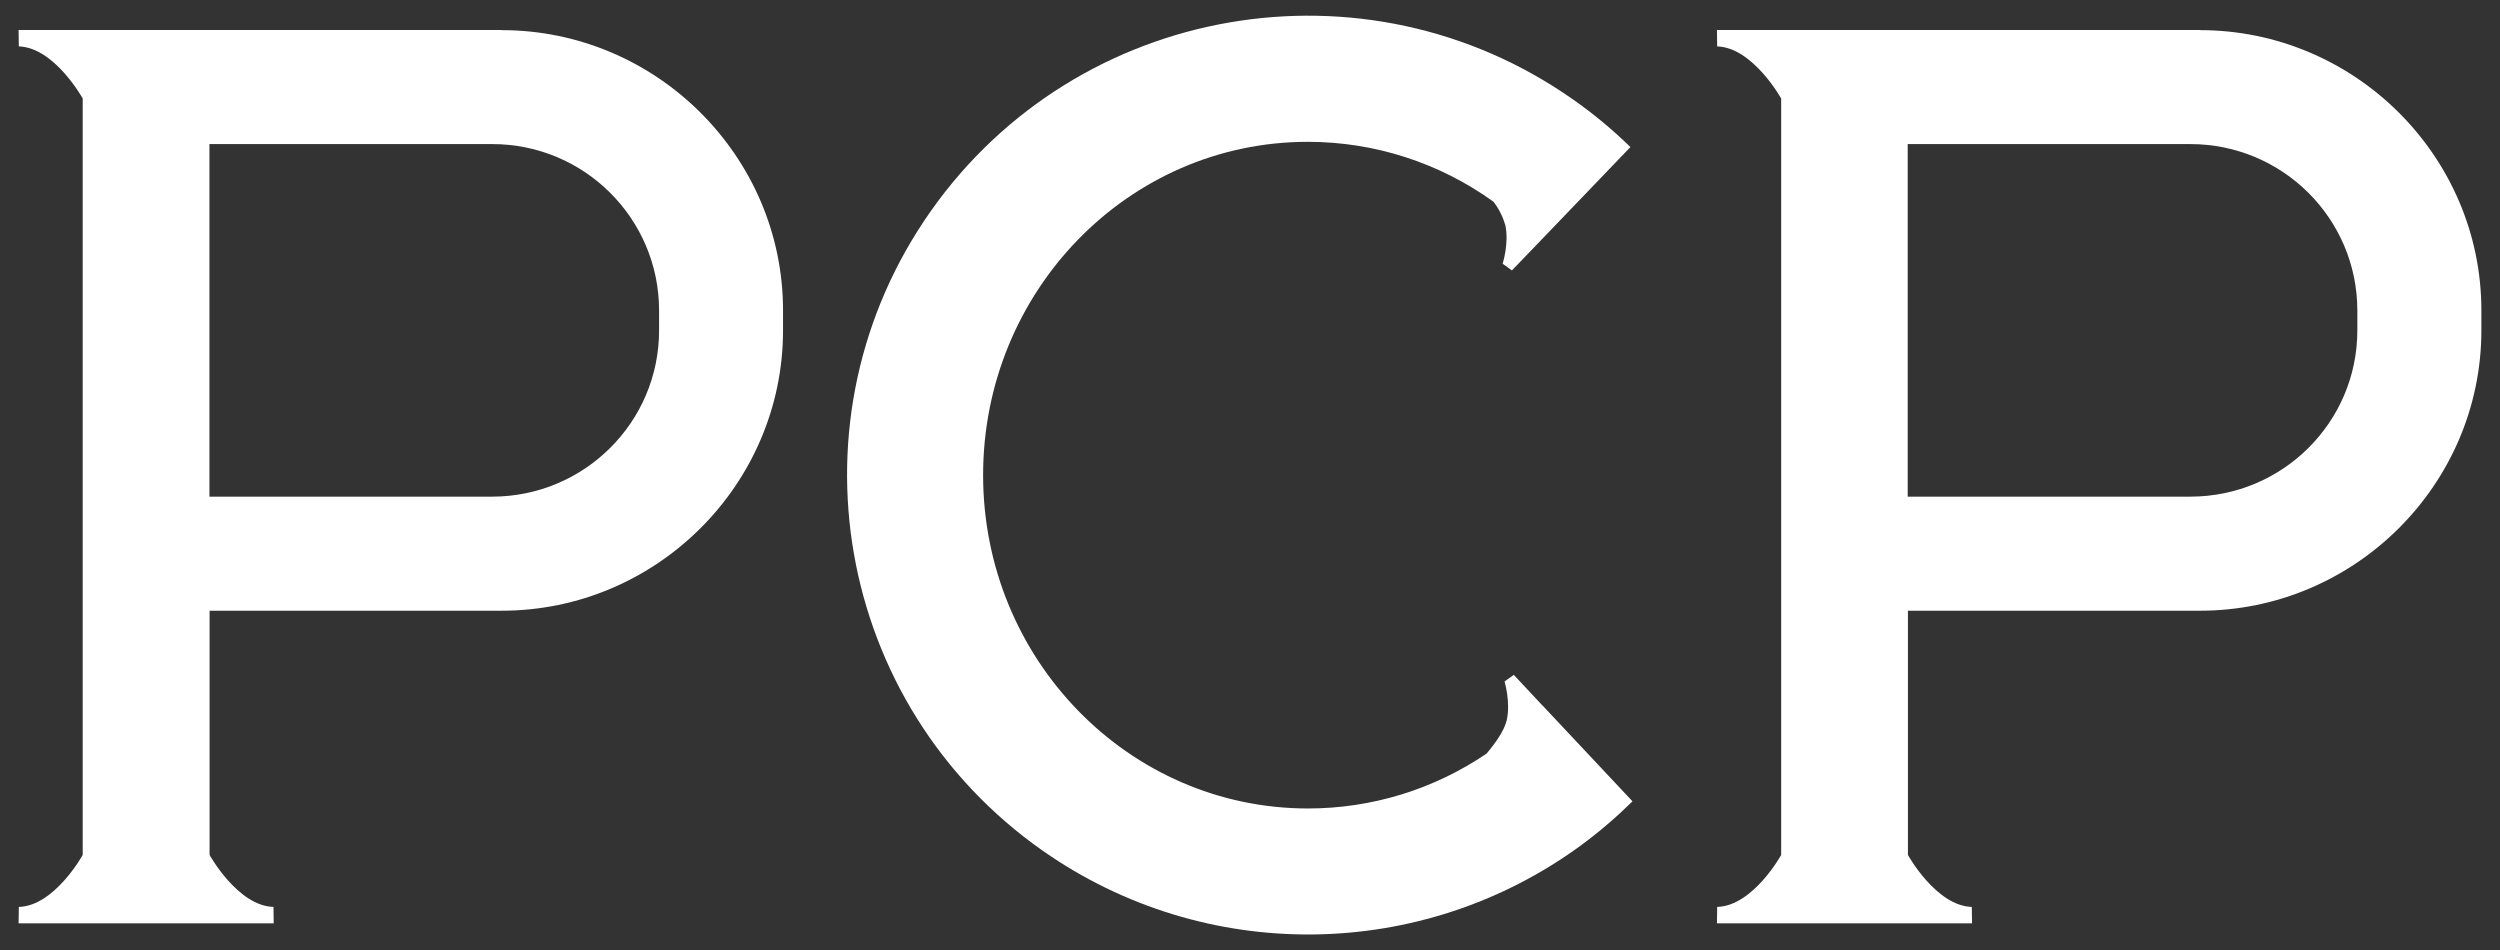 <?xml version="1.0" encoding="UTF-8"?> <svg xmlns="http://www.w3.org/2000/svg" id="Lager_1" data-name="Lager 1" viewBox="0 0 841.89 319.98"><rect x="0" y="0" width="841.89" height="319.98" fill="#333333" stroke="none"/><defs><style> .cls-1 { fill: #fff; } </style></defs><path class="cls-1" d="M168.9,10.11H6.26l.08,5.52c12.02.36,21.51,17.54,21.51,17.54v254.74s-9.48,17.18-21.51,17.5l-.08,5.52h85.91l-.08-5.52c-12.02-.32-21.51-17.5-21.51-17.5v-82.25h98.36c52.1,0,94.75-42.5,94.75-94.4v-6.75c0-51.9-42.69-94.36-94.75-94.36l-.04-.04ZM221.95,111.26c0,30.91-25.16,55.95-56.19,55.99h-95.23V48.52h95.23c31.03,0,56.15,25.08,56.19,55.99v6.79-.04Z"></path><path class="cls-1" d="M740.84,10.11h-162.65l.08,5.52c12.02.36,21.55,17.54,21.55,17.54v254.74s-9.48,17.18-21.55,17.5l-.08,5.52h85.91l-.08-5.52c-12.02-.32-21.51-17.5-21.51-17.5v-82.25h98.36c52.1,0,94.75-42.5,94.75-94.4v-6.75c0-51.9-42.66-94.36-94.75-94.36l-.04-.04ZM793.85,111.26c0,30.91-25.16,55.95-56.19,55.99h-95.23V48.52h95.23c31.03.04,56.15,25.08,56.19,55.99v6.79-.04Z"></path><path class="cls-1" d="M519.47,237.63l-9.68-10.36-3.13,2.22s2.1,6.9.75,13.01c-.79,3.45-3.69,7.58-6.79,11.27-17.74,12.06-38.69,18.49-60.15,18.49-60.39,0-109.4-50.27-109.4-112.25s48.92-112.25,109.36-112.25c22.46,0,44.32,7.06,62.49,20.16,1.83,2.34,3.17,5.04,4.01,7.9,1.31,6.11-.91,12.98-.91,12.98l3.13,2.26,9.32-9.68,30.59-31.86c-5.99-5.83-12.42-11.19-19.28-15.99C459.71-15.72,362.85,1.11,313.53,70.98c-49.32,69.88-32.46,166.37,37.66,215.54,54.52,38.21,127.41,37.5,181.14-1.79,6.15-4.52,11.98-9.52,17.42-14.88l-30.28-32.26v.04Z"></path></svg> 